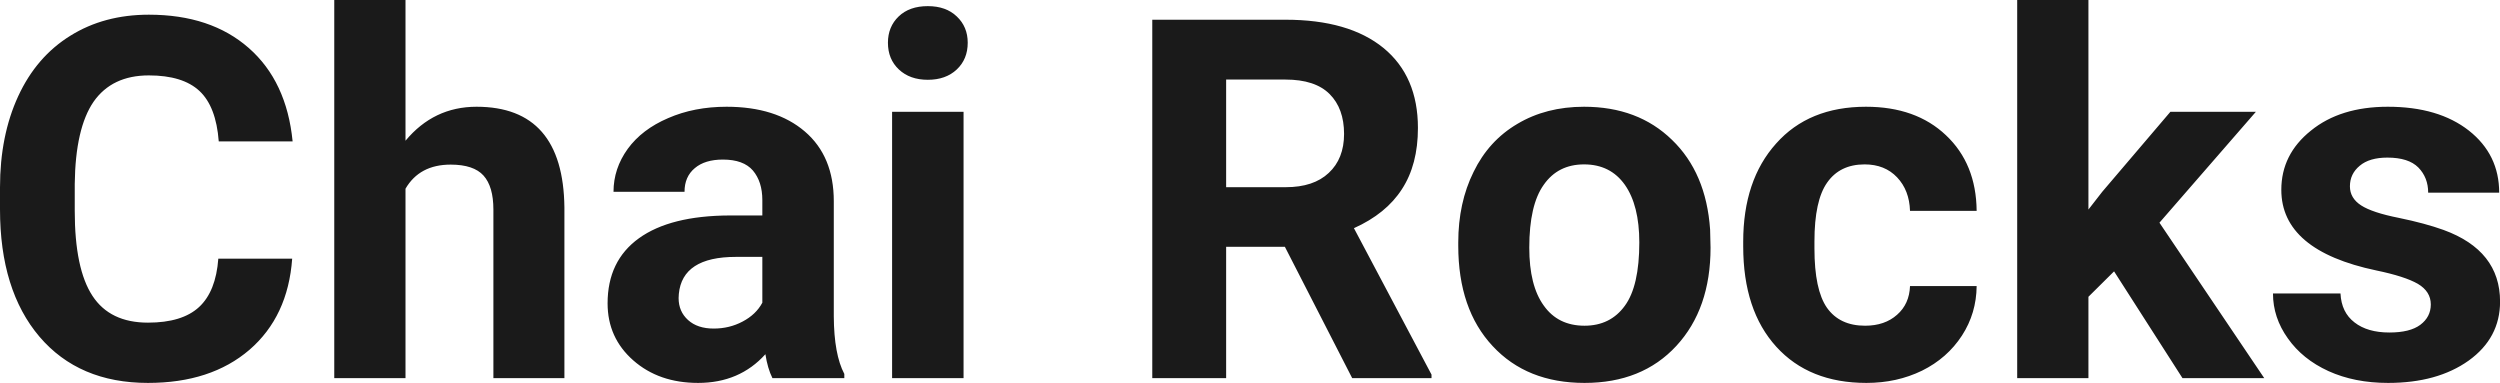 <?xml version="1.0" encoding="UTF-8" standalone="yes"?>
<svg xmlns="http://www.w3.org/2000/svg" width="100%" height="100%" viewBox="0 0 114.057 17.475" fill="rgb(26, 26, 26)">
  <path d="M9.96 11.80L13.33 11.80Q13.14 14.44 11.38 15.96Q9.62 17.47 6.75 17.47L6.75 17.47Q3.60 17.47 1.80 15.36Q0 13.24 0 9.55L0 9.55L0 8.55Q0 6.19 0.83 4.39Q1.66 2.59 3.21 1.63Q4.75 0.67 6.79 0.67L6.79 0.67Q9.62 0.67 11.35 2.19Q13.08 3.71 13.35 6.45L13.35 6.45L9.98 6.45Q9.86 4.86 9.10 4.15Q8.34 3.44 6.79 3.44L6.79 3.44Q5.11 3.44 4.27 4.64Q3.44 5.85 3.41 8.39L3.41 8.39L3.41 9.62Q3.41 12.27 4.22 13.50Q5.02 14.72 6.75 14.72L6.75 14.72Q8.31 14.72 9.08 14.01Q9.85 13.30 9.96 11.80L9.96 11.80ZM18.50 0L18.50 6.42Q19.79 4.87 21.74 4.87L21.74 4.87Q25.70 4.87 25.75 9.47L25.75 9.47L25.75 17.25L22.51 17.25L22.51 9.56Q22.51 8.51 22.06 8.01Q21.61 7.51 20.56 7.51L20.56 7.51Q19.14 7.51 18.50 8.61L18.50 8.61L18.50 17.25L15.25 17.25L15.25 0L18.50 0ZM38.52 17.25L35.24 17.25Q35.02 16.81 34.92 16.16L34.92 16.16Q33.74 17.47 31.85 17.47L31.85 17.47Q30.06 17.47 28.89 16.44Q27.72 15.41 27.72 13.84L27.72 13.84Q27.72 11.90 29.15 10.87Q30.58 9.84 33.29 9.83L33.29 9.83L34.78 9.83L34.78 9.13Q34.78 8.29 34.35 7.78Q33.92 7.28 32.98 7.28L32.98 7.28Q32.16 7.28 31.70 7.67Q31.23 8.06 31.23 8.75L31.23 8.75L27.99 8.75Q27.99 7.69 28.64 6.79Q29.29 5.90 30.48 5.39Q31.67 4.87 33.15 4.87L33.15 4.87Q35.40 4.87 36.72 6.00Q38.04 7.13 38.04 9.18L38.04 9.18L38.04 14.44Q38.05 16.17 38.52 17.06L38.52 17.06L38.52 17.25ZM32.56 14.99L32.56 14.99Q33.28 14.99 33.88 14.67Q34.49 14.35 34.78 13.81L34.78 13.81L34.78 11.72L33.57 11.72Q31.13 11.72 30.97 13.41L30.97 13.41L30.96 13.60Q30.96 14.21 31.39 14.60Q31.82 14.99 32.56 14.99ZM43.96 5.10L43.96 17.25L40.70 17.25L40.70 5.10L43.96 5.10ZM40.51 1.95L40.51 1.95Q40.51 1.22 41.00 0.75Q41.49 0.28 42.33 0.28L42.33 0.28Q43.16 0.28 43.65 0.75Q44.15 1.22 44.15 1.95L44.15 1.95Q44.15 2.70 43.65 3.17Q43.15 3.64 42.33 3.64Q41.51 3.64 41.01 3.17Q40.51 2.70 40.51 1.95ZM61.69 17.25L58.62 11.26L55.94 11.26L55.94 17.25L52.57 17.25L52.57 0.90L58.65 0.90Q61.54 0.90 63.12 2.19Q64.69 3.48 64.69 5.84L64.69 5.84Q64.69 7.51 63.96 8.63Q63.24 9.75 61.77 10.41L61.77 10.41L65.31 17.09L65.31 17.25L61.69 17.25ZM55.94 3.63L55.94 8.54L58.66 8.54Q59.93 8.54 60.62 7.89Q61.32 7.24 61.32 6.11L61.32 6.11Q61.32 4.95 60.66 4.29Q60.00 3.63 58.65 3.63L58.65 3.63L55.94 3.63ZM66.53 11.21L66.53 11.06Q66.53 9.25 67.23 7.84Q67.92 6.42 69.23 5.65Q70.54 4.87 72.27 4.87L72.27 4.87Q74.73 4.87 76.28 6.38Q77.84 7.88 78.02 10.47L78.02 10.47L78.04 11.30Q78.04 14.09 76.48 15.78Q74.92 17.47 72.29 17.47Q69.66 17.47 68.10 15.79Q66.53 14.11 66.53 11.21L66.53 11.21ZM69.77 11.30L69.77 11.30Q69.77 13.03 70.43 13.94Q71.08 14.86 72.29 14.86L72.29 14.86Q73.47 14.86 74.13 13.95Q74.79 13.05 74.79 11.06L74.79 11.06Q74.79 9.37 74.13 8.43Q73.47 7.50 72.27 7.50L72.27 7.50Q71.08 7.50 70.43 8.43Q69.77 9.35 69.77 11.30ZM85.09 14.86L85.09 14.86Q85.99 14.86 86.55 14.36Q87.11 13.87 87.14 13.05L87.14 13.05L90.18 13.05Q90.17 14.29 89.51 15.31Q88.84 16.34 87.69 16.91Q86.54 17.47 85.15 17.47L85.15 17.47Q82.54 17.47 81.04 15.82Q79.53 14.16 79.53 11.24L79.53 11.24L79.53 11.03Q79.53 8.22 81.03 6.55Q82.52 4.87 85.13 4.87L85.13 4.87Q87.41 4.87 88.78 6.17Q90.16 7.47 90.18 9.62L90.18 9.62L87.14 9.62Q87.11 8.68 86.55 8.09Q85.99 7.50 85.07 7.50L85.07 7.50Q83.94 7.50 83.36 8.33Q82.78 9.15 82.78 11.01L82.78 11.01L82.78 11.34Q82.78 13.22 83.35 14.04Q83.93 14.86 85.09 14.86ZM99.57 17.25L96.45 12.38L95.28 13.54L95.28 17.25L92.03 17.25L92.03 0L95.28 0L95.28 9.56L95.91 8.75L99.02 5.10L102.92 5.10L98.52 10.16L103.30 17.25L99.57 17.25ZM110.90 13.89L110.90 13.89Q110.90 13.30 110.31 12.95Q109.72 12.61 108.42 12.34L108.42 12.34Q104.08 11.43 104.08 8.66L104.08 8.66Q104.08 7.04 105.43 5.96Q106.77 4.87 108.94 4.87L108.94 4.87Q111.25 4.87 112.64 5.96Q114.02 7.05 114.02 8.79L114.02 8.79L110.78 8.79Q110.78 8.10 110.33 7.64Q109.88 7.19 108.92 7.19L108.92 7.19Q108.10 7.19 107.66 7.56Q107.21 7.93 107.21 8.50L107.21 8.50Q107.21 9.04 107.72 9.37Q108.23 9.70 109.44 9.94Q110.65 10.19 111.48 10.49L111.48 10.49Q114.06 11.43 114.06 13.76L114.06 13.76Q114.06 15.42 112.63 16.45Q111.20 17.47 108.95 17.47L108.95 17.47Q107.42 17.47 106.23 16.93Q105.05 16.39 104.38 15.44Q103.70 14.49 103.70 13.39L103.70 13.39L106.78 13.39Q106.82 14.25 107.42 14.71Q108.01 15.17 109.01 15.17L109.01 15.17Q109.95 15.17 110.42 14.82Q110.90 14.46 110.90 13.89Z" preserveAspectRatio="none"/>
</svg>